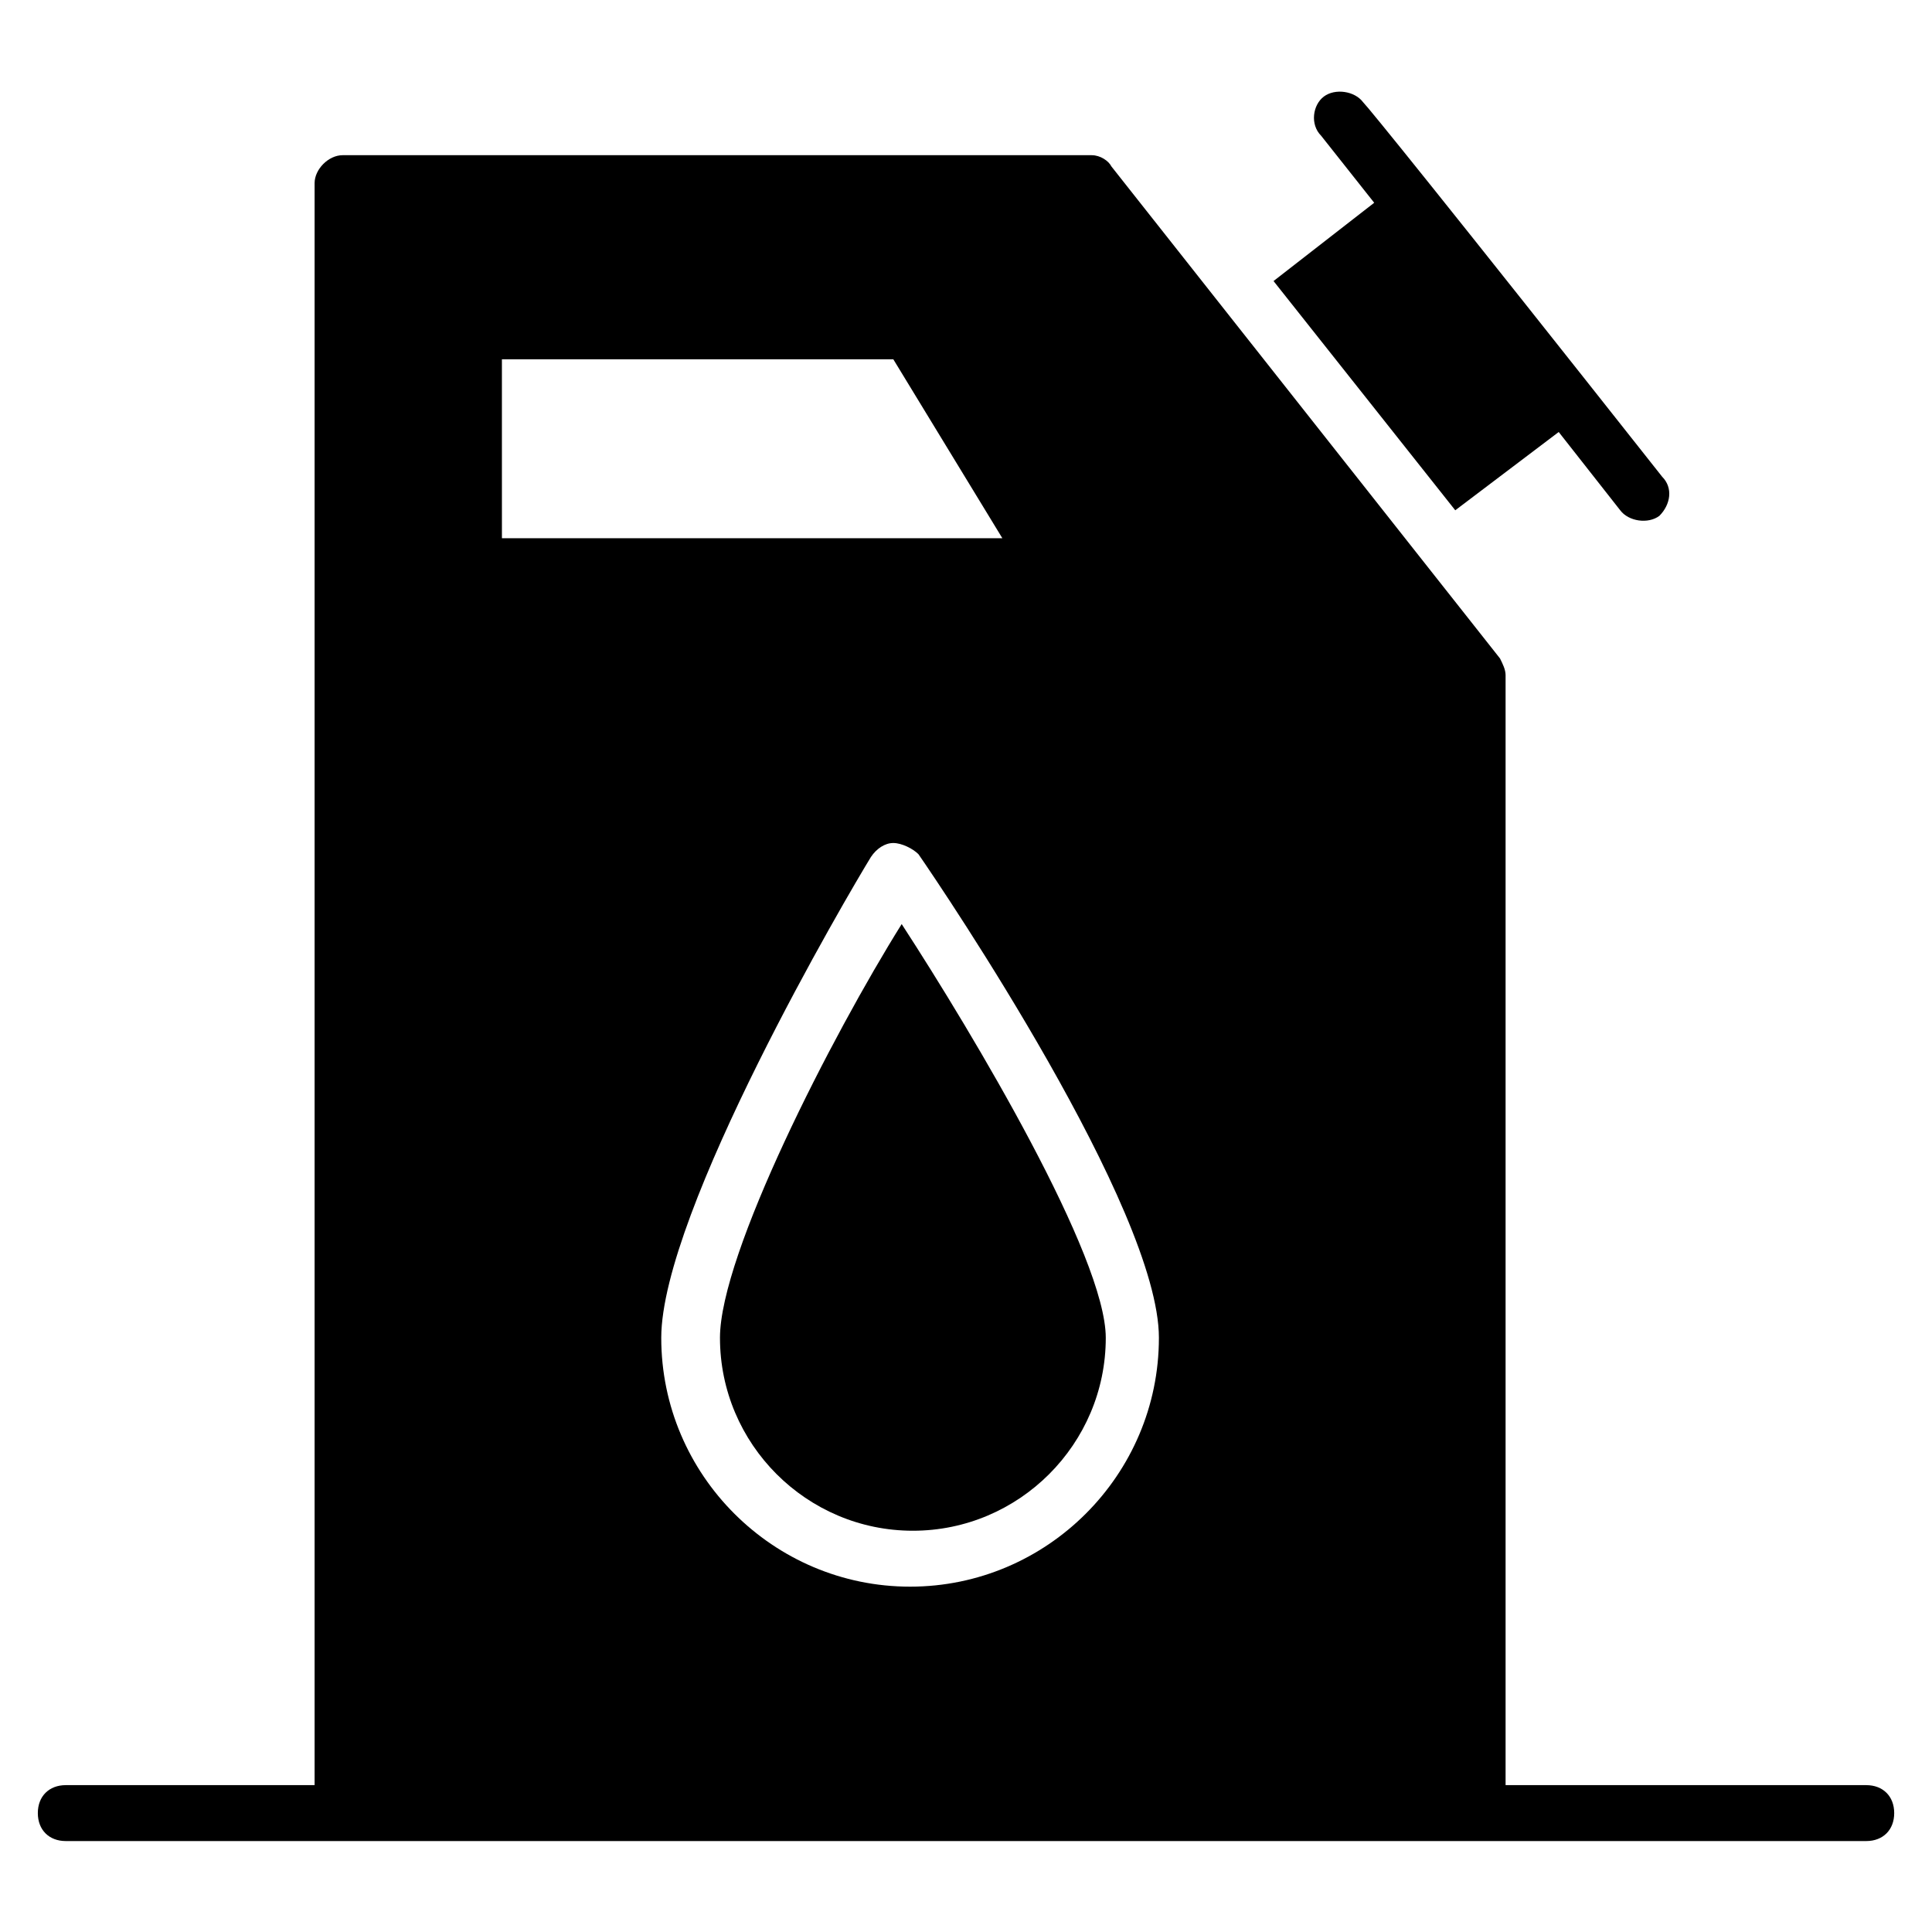 <?xml version="1.0" encoding="UTF-8"?>
<!-- Uploaded to: ICON Repo, www.iconrepo.com, Generator: ICON Repo Mixer Tools -->
<svg fill="#000000" width="800px" height="800px" version="1.1" viewBox="144 144 512 512" xmlns="http://www.w3.org/2000/svg">
 <g>
  <path d="m638.57 617.08h-95.574v-294.14c0-1.48-0.742-2.965-1.48-4.445l-102.99-130.4c-0.738-1.48-2.961-2.965-5.184-2.965h-198.56c-3.703 0-7.41 3.703-7.41 7.41v424.54h-65.938c-4.445 0-7.41 2.965-7.41 7.41 0 4.445 2.965 7.41 7.41 7.41h477.14c4.445 0 7.41-2.965 7.41-7.41 0-4.449-2.965-7.41-7.41-7.41zm-187.45-118.54c0 36.305-29.637 65.941-65.941 65.941-36.305 0-65.941-29.637-65.941-65.941 0-33.34 49.641-117.8 55.566-127.43 1.48-2.223 3.703-3.703 5.926-3.703 2.223 0 5.188 1.48 6.668 2.965 6.672 9.629 63.723 94.09 63.723 128.17zm-174.11-259.32h103.73l28.895 47.418h-132.62z"/>
  <path d="m529.66 279.23 27.414-20.746 16.301 20.746c2.223 2.965 7.41 3.703 10.371 1.48 2.965-2.965 3.703-7.41 0.742-10.371-58.535-74.086-77.797-97.797-79.277-99.277-2.223-2.965-7.41-3.703-10.371-1.48-2.965 2.223-3.703 7.41-0.742 10.371l14.078 17.781-26.676 20.746z"/>
  <path d="m334.8 498.54c0 28.152 22.969 51.121 51.121 51.121s51.121-22.969 51.121-51.121c0-21.484-34.82-80.016-54.086-109.65-18.523 29.633-48.156 87.426-48.156 109.65z"/>
 </g>
</svg>